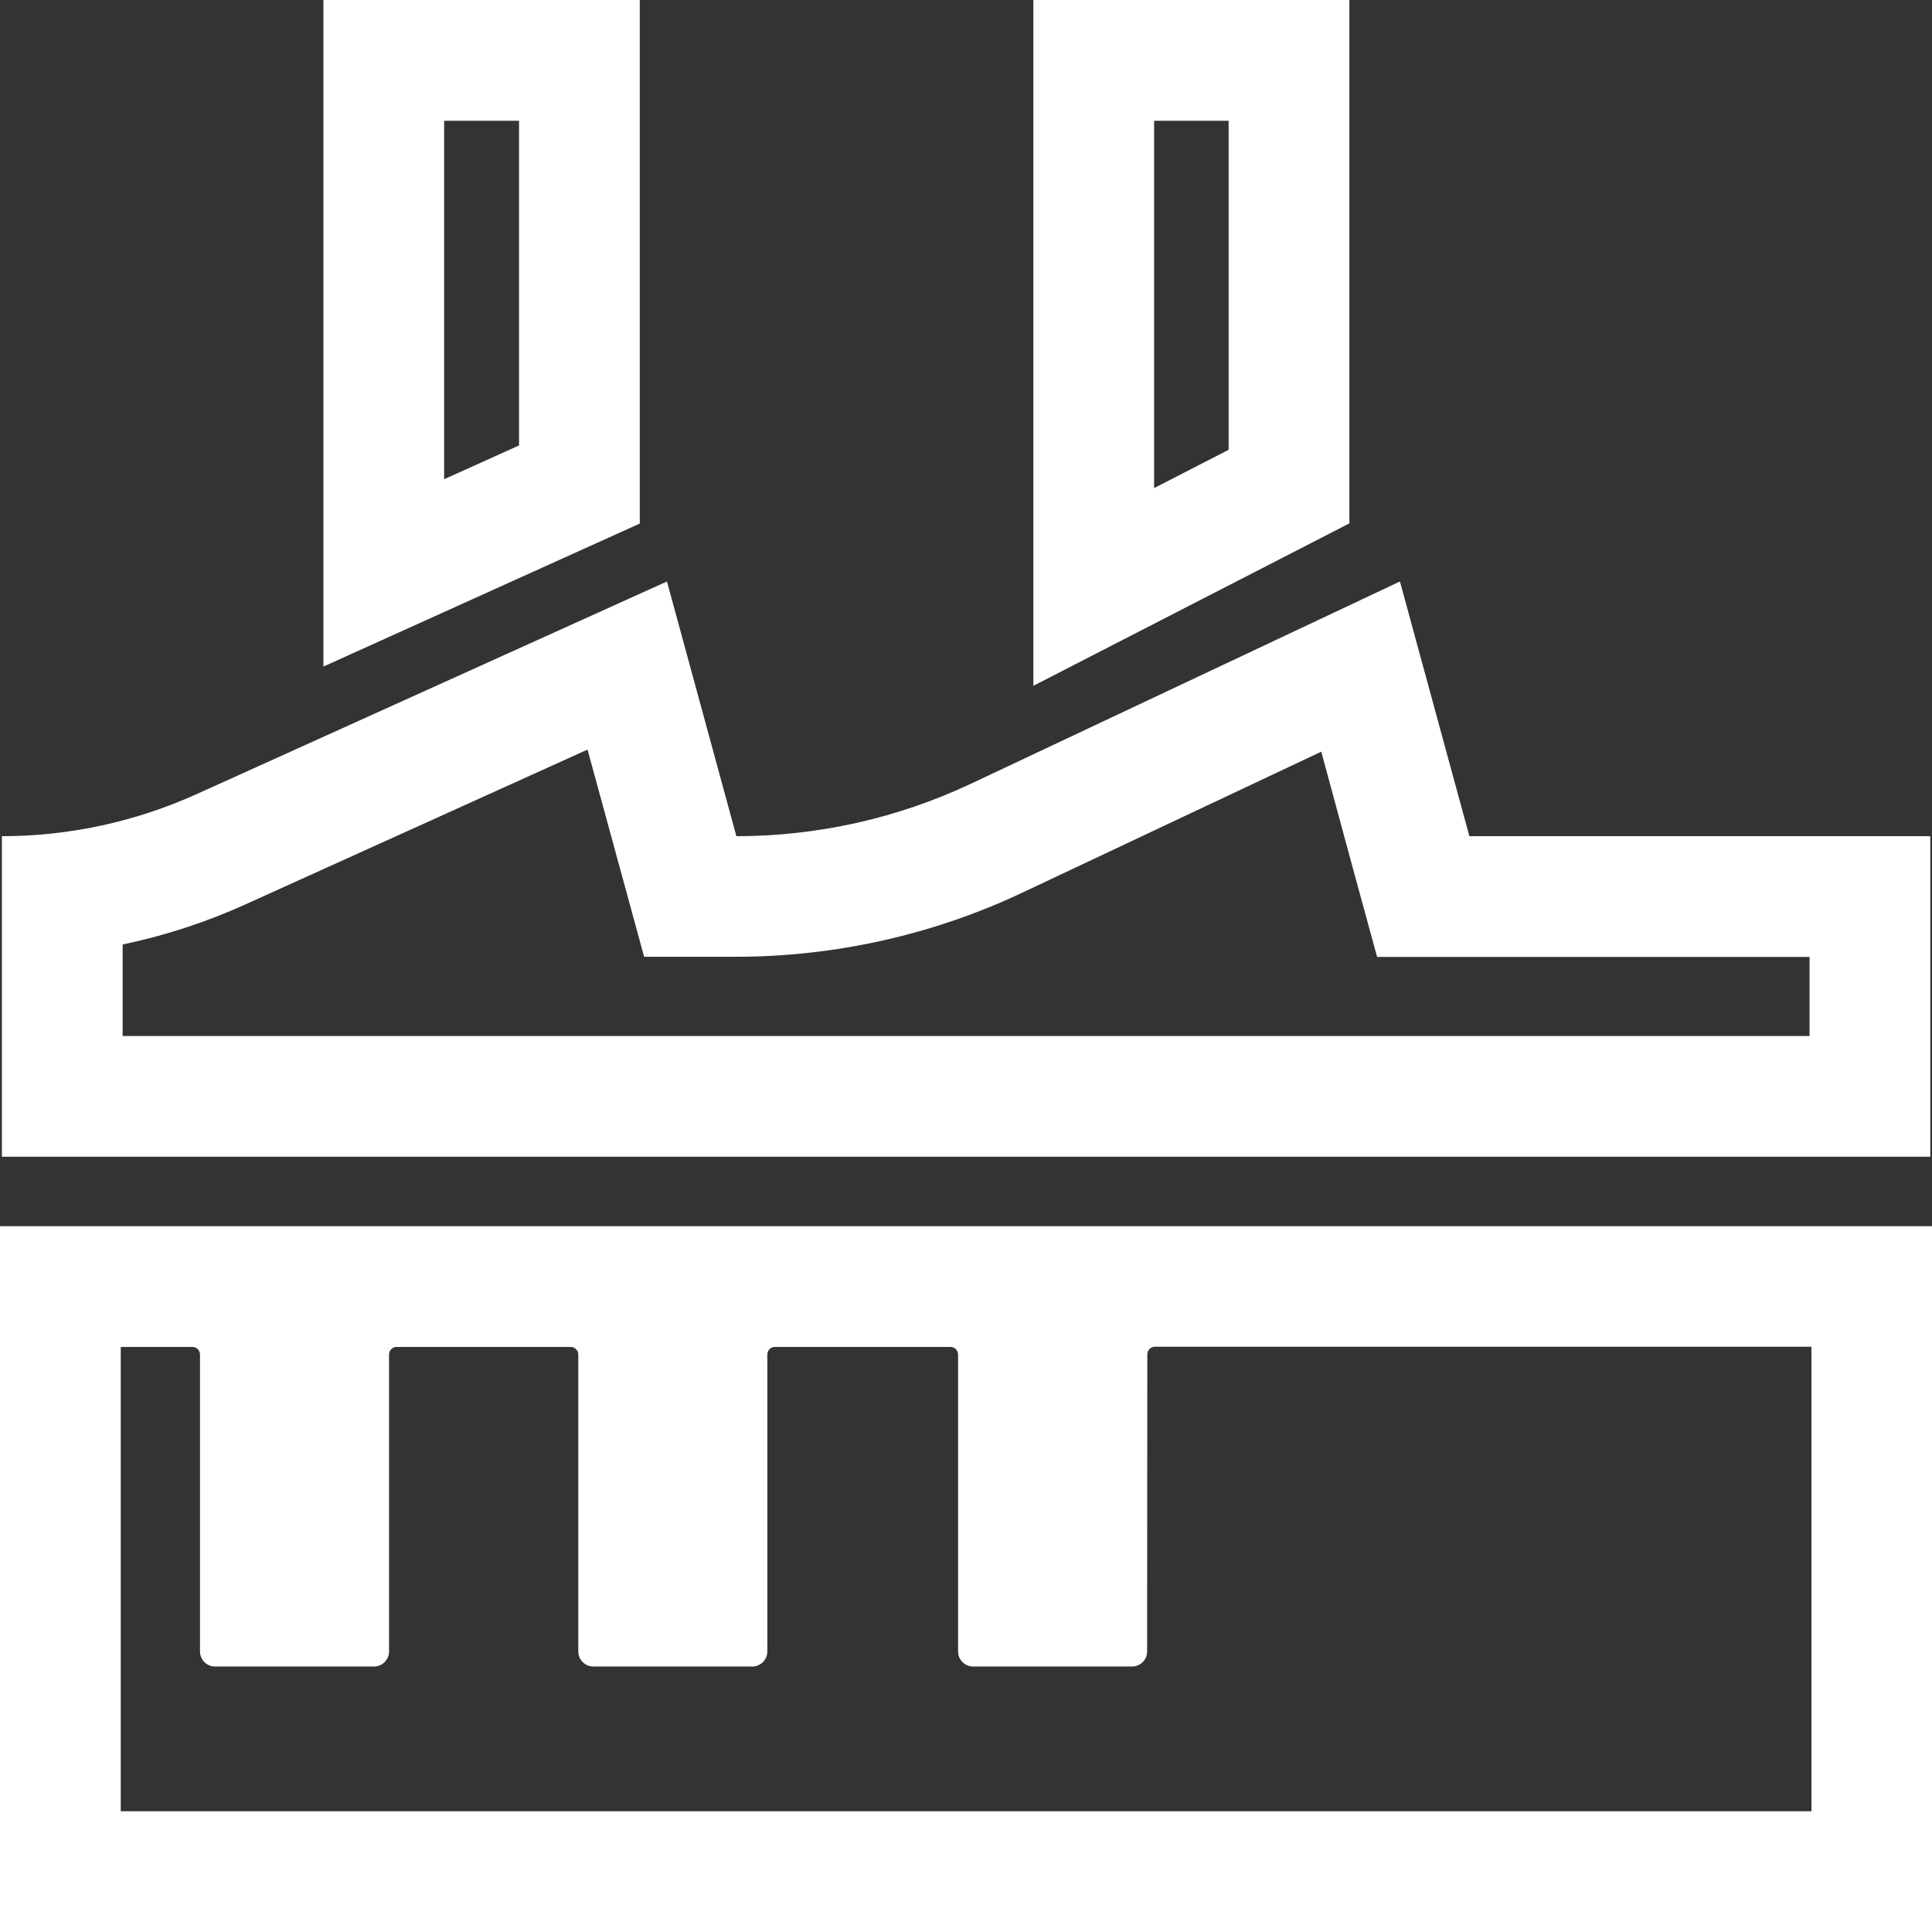 <?xml version="1.0" standalone="no"?><!DOCTYPE svg PUBLIC "-//W3C//DTD SVG 1.1//EN" "http://www.w3.org/Graphics/SVG/1.1/DTD/svg11.dtd"><svg t="1680139219664" class="icon" viewBox="0 0 1024 1024" version="1.1" xmlns="http://www.w3.org/2000/svg" p-id="2988" xmlns:xlink="http://www.w3.org/1999/xlink" width="128" height="128"><rect x="0" y="0" width="1024" height="1024" fill="#333333" stroke="none"/><path d="M778.8 443.2l-36.8-135-227.4 107.2c-38.9 18.3-81.3 27.8-124.3 27.8l-36.8-135L104 421c-32.4 14.6-67.5 22.2-103 22.2v169.9h1022.1V443.2H778.8z m180.3 105.9H65v-48.5c22.4-4.7 44.3-11.8 65.4-21.4l181-81.9 17.1 62.6 12.9 47.2h48.9c52.1 0 104.5-11.7 151.6-34l158.4-74.7L717 460l12.9 47.2h229.2v41.9zM171.4 0v353.3l167.7-75.8V0H171.4z m103.7 236.1L235.4 254V64h39.7v172.1zM547.7 0v363.5l167.5-86.1V0H547.7z m103.5 238.4l-39.5 20.3V64h39.5v174.4zM0 649.9V1024h1024V649.9H0zM960 960H64V713.9h38c2.2 0 4 1.8 4 4v157.4c0 4.4 3.6 8 8 8h84.2c4.4 0 8-3.6 8-8V717.9c0-2.2 1.8-4 4-4h92.3c2.2 0 4 1.8 4 4v157.4c0 4.4 3.6 8 8 8h84.2c4.4 0 8-3.6 8-8V717.9c0-2.2 1.8-4 4-4h93.1c2.2 0 4 1.8 4 4v157.4c0 4.4 3.6 8 8 8H600c4.4 0 8-3.6 8-8l0.1-157.5c0-2.2 1.8-4 4-4h348V960z" p-id="2989" fill="#ffffff"></path></svg>